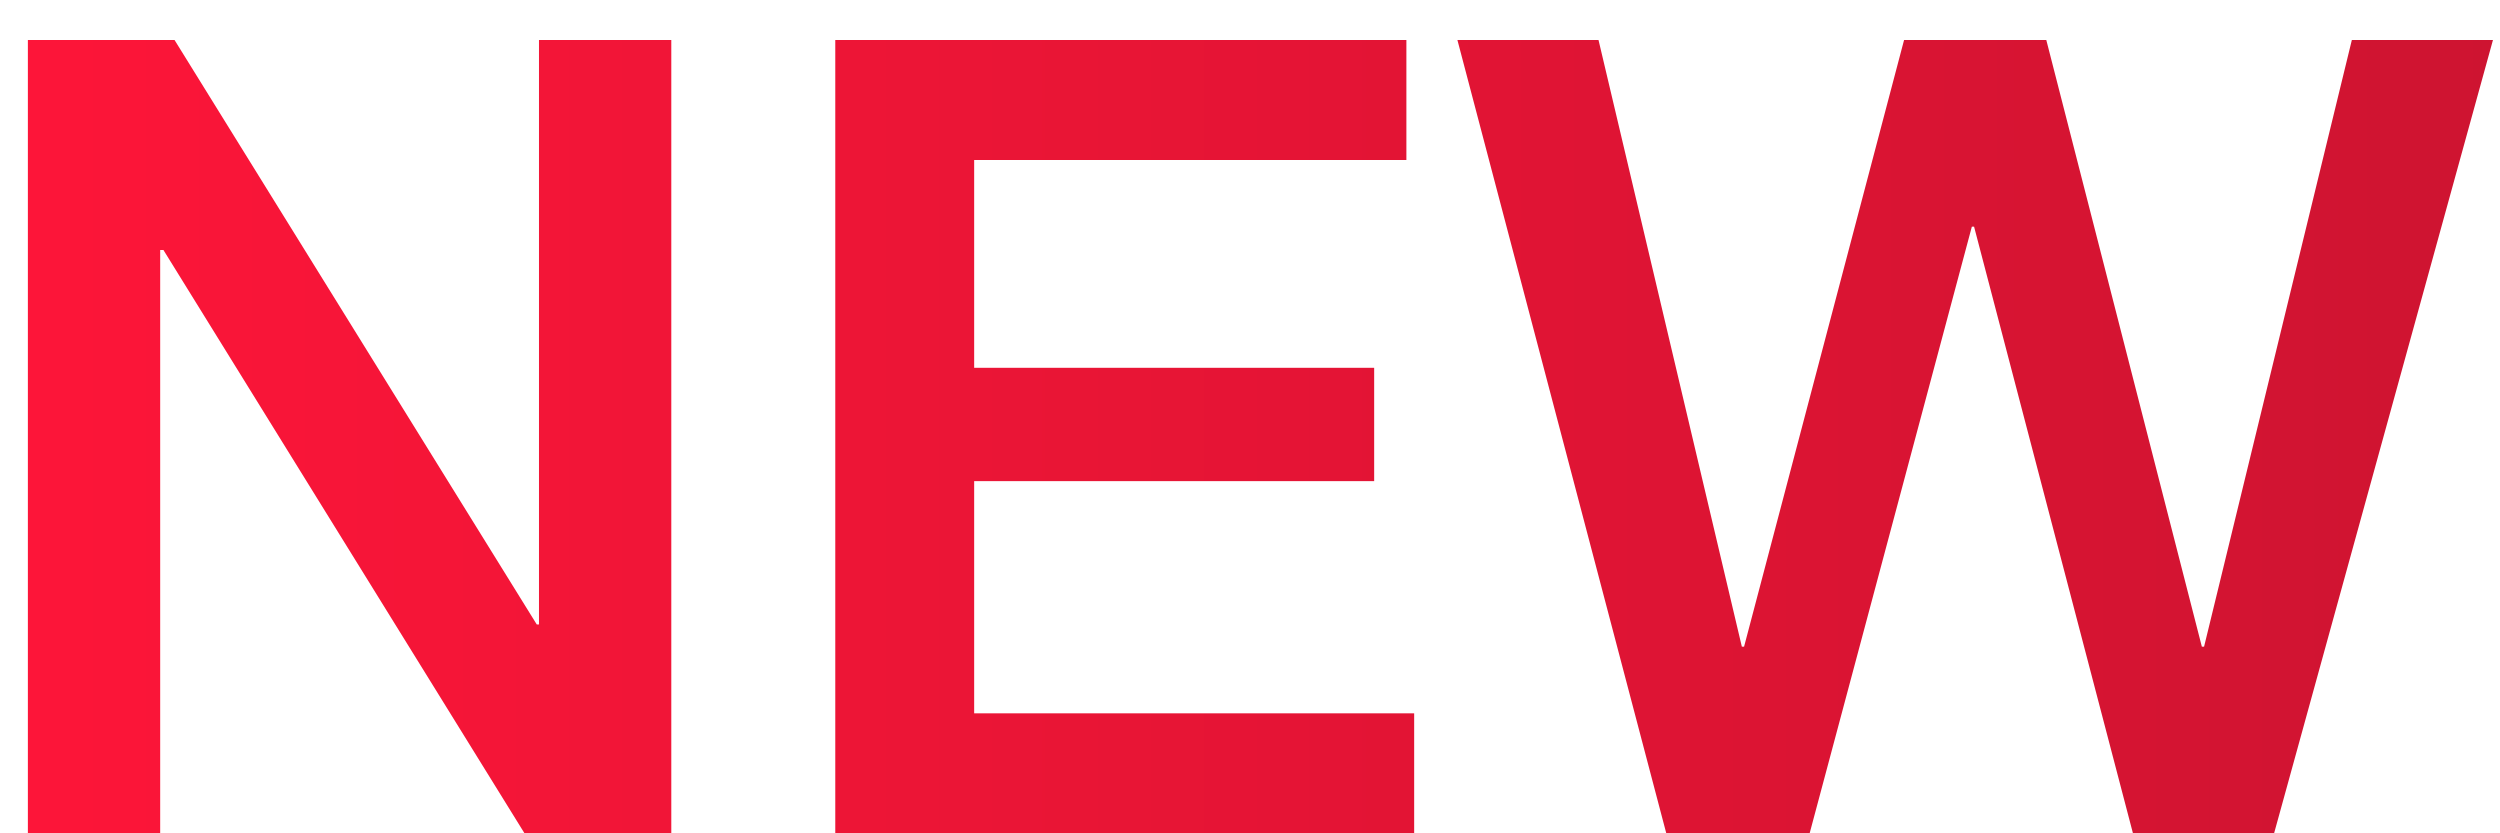 <svg width="27" height="9" fill="none" xmlns="http://www.w3.org/2000/svg"><path d="M.301.432h1.584l3.912 6.312h.024V.432H7.25V9H5.665l-3.9-6.3H1.73V9H.301V.432zm8.72 0h6.168v1.296h-4.668v2.244h4.32v1.224h-4.32v2.508h4.752V9H9.021V.432zm6.719 0h1.524l1.548 6.552h.024L20.564.432H22.1l1.68 6.552h.024L25.4.432h1.524L24.56 9h-1.524L21.32 2.448h-.024L19.544 9h-1.548L15.74.432z" fill="url(#paint0_linear)"/><defs><linearGradient id="paint0_linear" x1="27" y1="4.533" x2="-1" y2="4.533" gradientUnits="userSpaceOnUse"><stop stop-color="#CE1431"/><stop offset="1" stop-color="#FF1539"/></linearGradient></defs></svg>